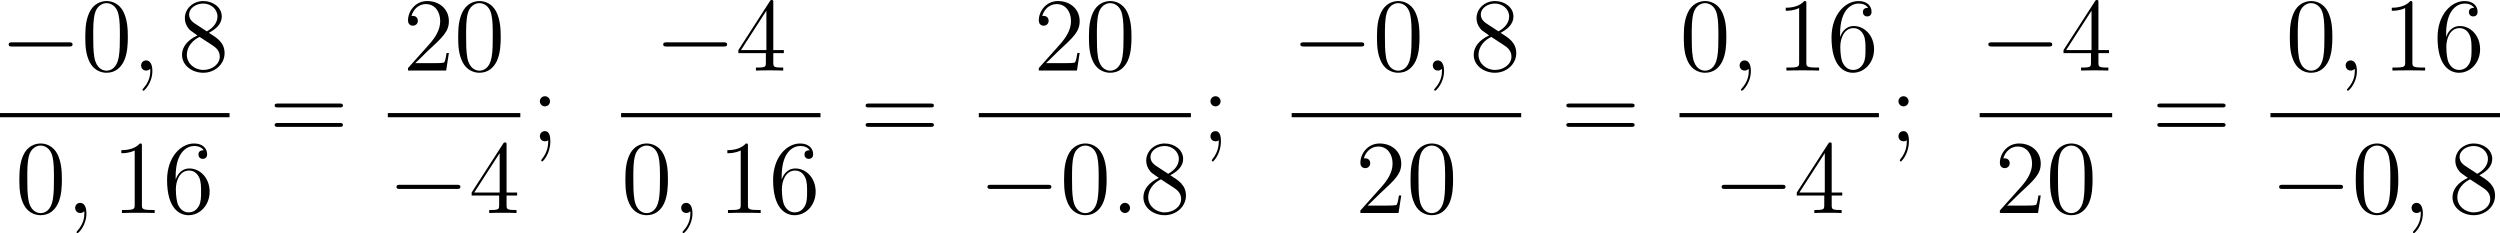 <?xml version='1.0'?>
<!-- This file was generated by dvisvgm 1.14.1 -->
<svg height='26.666pt' version='1.1' viewBox='90.09 66.384 285.9 26.666' width='285.9pt' xmlns='http://www.w3.org/2000/svg' xmlns:xlink='http://www.w3.org/1999/xlink'>
<defs>
<path d='M7.878 -2.75C8.082 -2.75 8.297 -2.75 8.297 -2.989S8.082 -3.228 7.878 -3.228H1.411C1.207 -3.228 0.992 -3.228 0.992 -2.989S1.207 -2.75 1.411 -2.75H7.878Z' id='g0-0'/>
<path d='M5.356 -3.826C5.356 -4.818 5.296 -5.786 4.866 -6.695C4.376 -7.687 3.515 -7.95 2.929 -7.95C2.236 -7.95 1.387 -7.603 0.944 -6.611C0.61 -5.858 0.49 -5.117 0.49 -3.826C0.49 -2.666 0.574 -1.793 1.004 -0.944C1.47 -0.036 2.295 0.251 2.917 0.251C3.957 0.251 4.555 -0.371 4.902 -1.064C5.332 -1.961 5.356 -3.132 5.356 -3.826ZM2.917 0.012C2.534 0.012 1.757 -0.203 1.53 -1.506C1.399 -2.224 1.399 -3.132 1.399 -3.969C1.399 -4.949 1.399 -5.834 1.59 -6.539C1.793 -7.34 2.403 -7.711 2.917 -7.711C3.371 -7.711 4.065 -7.436 4.292 -6.408C4.447 -5.727 4.447 -4.782 4.447 -3.969C4.447 -3.168 4.447 -2.26 4.316 -1.53C4.089 -0.215 3.335 0.012 2.917 0.012Z' id='g2-48'/>
<path d='M3.443 -7.663C3.443 -7.938 3.443 -7.95 3.204 -7.95C2.917 -7.627 2.319 -7.185 1.088 -7.185V-6.838C1.363 -6.838 1.961 -6.838 2.618 -7.149V-0.921C2.618 -0.49 2.582 -0.347 1.53 -0.347H1.16V0C1.482 -0.024 2.642 -0.024 3.037 -0.024S4.579 -0.024 4.902 0V-0.347H4.531C3.479 -0.347 3.443 -0.49 3.443 -0.921V-7.663Z' id='g2-49'/>
<path d='M5.26 -2.008H4.997C4.961 -1.805 4.866 -1.148 4.746 -0.956C4.663 -0.849 3.981 -0.849 3.622 -0.849H1.411C1.734 -1.124 2.463 -1.889 2.774 -2.176C4.591 -3.85 5.26 -4.471 5.26 -5.655C5.26 -7.03 4.172 -7.95 2.786 -7.95S0.586 -6.767 0.586 -5.738C0.586 -5.129 1.112 -5.129 1.148 -5.129C1.399 -5.129 1.71 -5.308 1.71 -5.691C1.71 -6.025 1.482 -6.253 1.148 -6.253C1.04 -6.253 1.016 -6.253 0.98 -6.241C1.207 -7.054 1.853 -7.603 2.63 -7.603C3.646 -7.603 4.268 -6.755 4.268 -5.655C4.268 -4.639 3.682 -3.754 3.001 -2.989L0.586 -0.287V0H4.949L5.26 -2.008Z' id='g2-50'/>
<path d='M4.316 -7.783C4.316 -8.01 4.316 -8.07 4.148 -8.07C4.053 -8.07 4.017 -8.07 3.921 -7.926L0.323 -2.343V-1.997H3.467V-0.909C3.467 -0.466 3.443 -0.347 2.57 -0.347H2.331V0C2.606 -0.024 3.551 -0.024 3.885 -0.024S5.177 -0.024 5.452 0V-0.347H5.212C4.352 -0.347 4.316 -0.466 4.316 -0.909V-1.997H5.523V-2.343H4.316V-7.783ZM3.527 -6.85V-2.343H0.622L3.527 -6.85Z' id='g2-52'/>
<path d='M1.47 -4.16C1.47 -7.185 2.941 -7.663 3.587 -7.663C4.017 -7.663 4.447 -7.532 4.674 -7.173C4.531 -7.173 4.077 -7.173 4.077 -6.683C4.077 -6.42 4.256 -6.193 4.567 -6.193C4.866 -6.193 5.069 -6.372 5.069 -6.719C5.069 -7.34 4.615 -7.95 3.575 -7.95C2.068 -7.95 0.49 -6.408 0.49 -3.778C0.49 -0.49 1.925 0.251 2.941 0.251C4.244 0.251 5.356 -0.885 5.356 -2.439C5.356 -4.029 4.244 -5.093 3.049 -5.093C1.985 -5.093 1.59 -4.172 1.47 -3.838V-4.16ZM2.941 -0.072C2.188 -0.072 1.829 -0.741 1.722 -0.992C1.614 -1.303 1.494 -1.889 1.494 -2.726C1.494 -3.67 1.925 -4.854 3.001 -4.854C3.658 -4.854 4.005 -4.411 4.184 -4.005C4.376 -3.563 4.376 -2.965 4.376 -2.451C4.376 -1.841 4.376 -1.303 4.148 -0.849C3.85 -0.275 3.419 -0.072 2.941 -0.072Z' id='g2-54'/>
<path d='M3.563 -4.316C4.16 -4.639 5.033 -5.189 5.033 -6.193C5.033 -7.233 4.029 -7.95 2.929 -7.95C1.745 -7.95 0.813 -7.077 0.813 -5.99C0.813 -5.583 0.933 -5.177 1.267 -4.77C1.399 -4.615 1.411 -4.603 2.248 -4.017C1.088 -3.479 0.49 -2.678 0.49 -1.805C0.49 -0.538 1.698 0.251 2.917 0.251C4.244 0.251 5.356 -0.729 5.356 -1.985C5.356 -3.204 4.495 -3.742 3.563 -4.316ZM1.937 -5.392C1.781 -5.499 1.303 -5.81 1.303 -6.396C1.303 -7.173 2.116 -7.663 2.917 -7.663C3.778 -7.663 4.543 -7.042 4.543 -6.181C4.543 -5.452 4.017 -4.866 3.324 -4.483L1.937 -5.392ZM2.499 -3.85L3.945 -2.905C4.256 -2.702 4.806 -2.331 4.806 -1.602C4.806 -0.693 3.885 -0.072 2.929 -0.072C1.913 -0.072 1.04 -0.813 1.04 -1.805C1.04 -2.738 1.722 -3.491 2.499 -3.85Z' id='g2-56'/>
<path d='M2.2 -4.579C2.2 -4.902 1.925 -5.153 1.626 -5.153C1.279 -5.153 1.04 -4.878 1.04 -4.579C1.04 -4.22 1.339 -3.993 1.614 -3.993C1.937 -3.993 2.2 -4.244 2.2 -4.579ZM1.997 -0.12C1.997 0.299 1.997 1.148 1.267 2.044C1.196 2.14 1.196 2.164 1.196 2.188C1.196 2.248 1.255 2.307 1.315 2.307C1.399 2.307 2.236 1.423 2.236 0.024C2.236 -0.418 2.2 -1.16 1.614 -1.16C1.267 -1.16 1.04 -0.897 1.04 -0.586C1.04 -0.263 1.267 0 1.626 0C1.853 0 1.937 -0.072 1.997 -0.12Z' id='g2-59'/>
<path d='M8.07 -3.873C8.237 -3.873 8.452 -3.873 8.452 -4.089C8.452 -4.316 8.249 -4.316 8.07 -4.316H1.028C0.861 -4.316 0.646 -4.316 0.646 -4.101C0.646 -3.873 0.849 -3.873 1.028 -3.873H8.07ZM8.07 -1.65C8.237 -1.65 8.452 -1.65 8.452 -1.865C8.452 -2.092 8.249 -2.092 8.07 -2.092H1.028C0.861 -2.092 0.646 -2.092 0.646 -1.877C0.646 -1.65 0.849 -1.65 1.028 -1.65H8.07Z' id='g2-61'/>
<path d='M2.2 -0.574C2.2 -0.921 1.913 -1.16 1.626 -1.16C1.279 -1.16 1.04 -0.873 1.04 -0.586C1.04 -0.239 1.327 0 1.614 0C1.961 0 2.2 -0.287 2.2 -0.574Z' id='g1-58'/>
<path d='M2.331 0.048C2.331 -0.646 2.104 -1.16 1.614 -1.16C1.231 -1.16 1.04 -0.849 1.04 -0.586S1.219 0 1.626 0C1.781 0 1.913 -0.048 2.02 -0.155C2.044 -0.179 2.056 -0.179 2.068 -0.179C2.092 -0.179 2.092 -0.012 2.092 0.048C2.092 0.442 2.02 1.219 1.327 1.997C1.196 2.14 1.196 2.164 1.196 2.188C1.196 2.248 1.255 2.307 1.315 2.307C1.411 2.307 2.331 1.423 2.331 0.048Z' id='g1-59'/>
</defs>
<g id='page1'>
<use x='90.09' xlink:href='#g0-0' y='74.454'/>
<use x='99.353' xlink:href='#g2-48' y='74.454'/>
<use x='105.185' xlink:href='#g1-59' y='74.454'/>
<use x='110.417' xlink:href='#g2-56' y='74.454'/>
<rect height='0.478' width='26.249' x='90.09' y='79.314'/>
<use x='91.812' xlink:href='#g2-48' y='90.743'/>
<use x='97.644' xlink:href='#g1-59' y='90.743'/>
<use x='102.876' xlink:href='#g2-49' y='90.743'/>
<use x='108.707' xlink:href='#g2-54' y='90.743'/>
<use x='120.855' xlink:href='#g2-61' y='82.542'/>
<use x='136.164' xlink:href='#g2-50' y='74.454'/>
<use x='141.996' xlink:href='#g2-48' y='74.454'/>
<rect height='0.478' width='15.152' x='134.442' y='79.314'/>
<use x='134.442' xlink:href='#g0-0' y='90.743'/>
<use x='143.705' xlink:href='#g2-52' y='90.743'/>
<use x='150.789' xlink:href='#g2-59' y='82.542'/>
<use x='164.944' xlink:href='#g0-0' y='74.454'/>
<use x='174.208' xlink:href='#g2-52' y='74.454'/>
<rect height='0.478' width='22.803' x='161.118' y='79.314'/>
<use x='161.118' xlink:href='#g2-48' y='90.743'/>
<use x='166.949' xlink:href='#g1-59' y='90.743'/>
<use x='172.181' xlink:href='#g2-49' y='90.743'/>
<use x='178.012' xlink:href='#g2-54' y='90.743'/>
<use x='188.438' xlink:href='#g2-61' y='82.542'/>
<use x='208.3' xlink:href='#g2-50' y='74.454'/>
<use x='214.131' xlink:href='#g2-48' y='74.454'/>
<rect height='0.478' width='24.256' x='202.025' y='79.314'/>
<use x='202.025' xlink:href='#g0-0' y='90.743'/>
<use x='211.288' xlink:href='#g2-48' y='90.743'/>
<use x='217.12' xlink:href='#g1-58' y='90.743'/>
<use x='220.359' xlink:href='#g2-56' y='90.743'/>
<use x='227.476' xlink:href='#g2-59' y='82.542'/>
<use x='237.806' xlink:href='#g0-0' y='74.454'/>
<use x='247.07' xlink:href='#g2-48' y='74.454'/>
<use x='252.901' xlink:href='#g1-59' y='74.454'/>
<use x='258.133' xlink:href='#g2-56' y='74.454'/>
<rect height='0.478' width='26.249' x='237.806' y='79.314'/>
<use x='245.077' xlink:href='#g2-50' y='90.743'/>
<use x='250.908' xlink:href='#g2-48' y='90.743'/>
<use x='268.571' xlink:href='#g2-61' y='82.542'/>
<use x='282.158' xlink:href='#g2-48' y='74.454'/>
<use x='287.989' xlink:href='#g1-59' y='74.454'/>
<use x='293.221' xlink:href='#g2-49' y='74.454'/>
<use x='299.052' xlink:href='#g2-54' y='74.454'/>
<rect height='0.478' width='22.803' x='282.158' y='79.314'/>
<use x='285.984' xlink:href='#g0-0' y='90.743'/>
<use x='295.247' xlink:href='#g2-52' y='90.743'/>
<use x='306.156' xlink:href='#g2-59' y='82.542'/>
<use x='316.486' xlink:href='#g0-0' y='74.454'/>
<use x='325.75' xlink:href='#g2-52' y='74.454'/>
<rect height='0.478' width='15.152' x='316.486' y='79.314'/>
<use x='318.209' xlink:href='#g2-50' y='90.743'/>
<use x='324.04' xlink:href='#g2-48' y='90.743'/>
<use x='336.154' xlink:href='#g2-61' y='82.542'/>
<use x='351.463' xlink:href='#g2-48' y='74.454'/>
<use x='357.295' xlink:href='#g1-59' y='74.454'/>
<use x='362.527' xlink:href='#g2-49' y='74.454'/>
<use x='368.358' xlink:href='#g2-54' y='74.454'/>
<rect height='0.478' width='26.249' x='349.741' y='79.314'/>
<use x='349.741' xlink:href='#g0-0' y='90.743'/>
<use x='359.004' xlink:href='#g2-48' y='90.743'/>
<use x='364.836' xlink:href='#g1-59' y='90.743'/>
<use x='370.068' xlink:href='#g2-56' y='90.743'/>
</g>
</svg>
